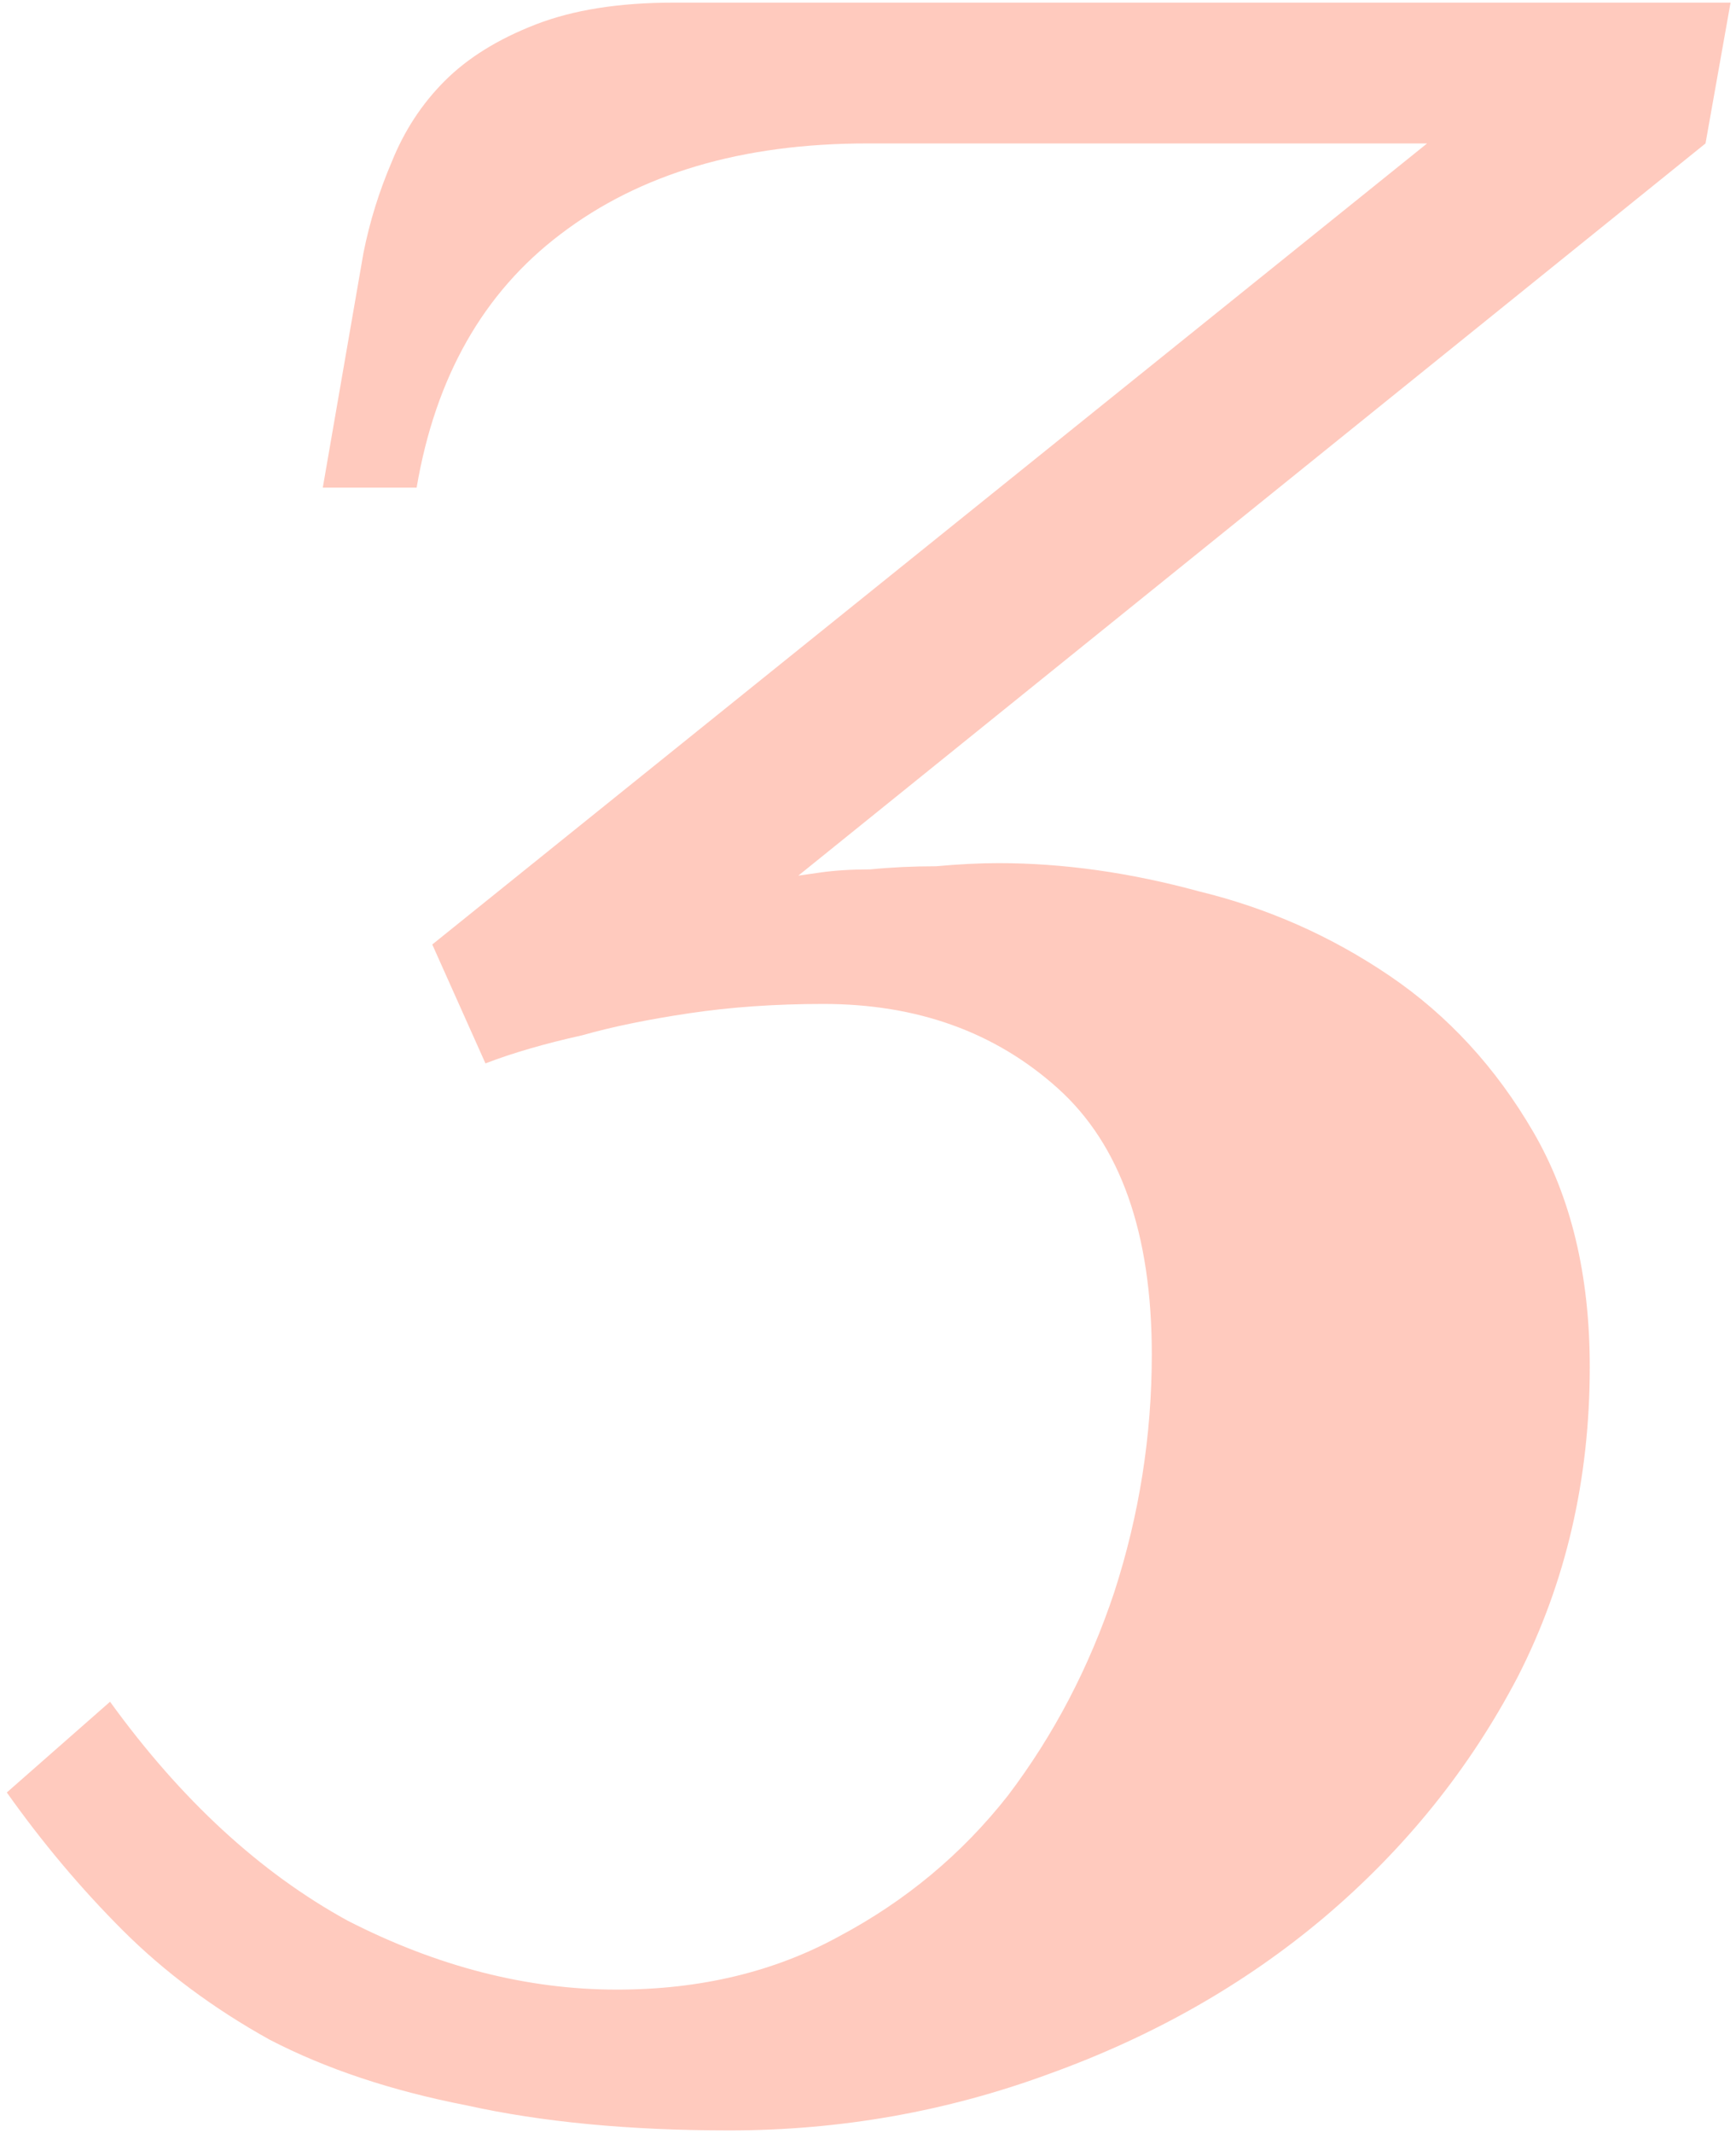 <?xml version="1.0" encoding="UTF-8"?> <svg xmlns="http://www.w3.org/2000/svg" width="241" height="296" viewBox="0 0 241 296" fill="none"><path d="M120.377 19.909C103.005 19.909 88.819 24.107 77.816 32.503C67.104 40.61 60.445 52.336 57.839 67.681H44.81L50.456 35.109C51.324 30.766 52.627 26.568 54.364 22.515C56.102 18.172 58.563 14.408 61.748 11.223C64.932 8.038 69.13 5.432 74.342 3.406C79.554 1.379 85.923 0.366 93.451 0.366H240.243L236.768 19.909L110.823 121.534C110.823 121.534 111.836 121.389 113.863 121.099C115.89 120.81 118.206 120.665 120.812 120.665C123.707 120.376 126.747 120.231 129.932 120.231C133.117 119.941 136.012 119.797 138.618 119.797C147.593 119.797 156.858 121.099 166.412 123.705C175.967 126.021 184.798 129.93 192.904 135.431C201.011 140.932 207.67 148.171 212.882 157.146C218.094 166.121 220.699 176.979 220.699 189.718C220.699 205.353 217.37 219.684 210.711 232.713C204.051 245.452 195.076 256.599 183.784 266.154C172.782 275.419 160.043 282.657 145.566 287.869C131.379 293.08 116.613 295.686 101.268 295.686C87.371 295.686 75.211 294.528 64.788 292.212C54.364 290.185 45.244 287.145 37.427 283.091C29.61 278.748 22.806 273.682 17.015 267.891C11.225 262.1 5.868 255.731 0.946 248.782L15.278 236.188C25.122 249.795 36.124 259.929 48.284 266.588C60.734 272.958 73.184 276.143 85.634 276.143C97.215 276.143 107.493 273.682 116.469 268.76C125.734 263.838 133.551 257.323 139.921 249.216C146.29 240.82 151.212 231.41 154.687 220.987C158.161 210.275 159.898 199.273 159.898 187.981C159.898 171.188 155.555 158.883 146.869 151.066C138.183 143.249 127.326 139.34 114.297 139.34C107.638 139.34 101.413 139.774 95.623 140.643C89.832 141.511 84.91 142.525 80.856 143.683C75.645 144.841 71.157 146.144 67.393 147.591L60.01 131.088L198.116 19.909H120.377Z" fill="#FFCABE"></path></svg> 